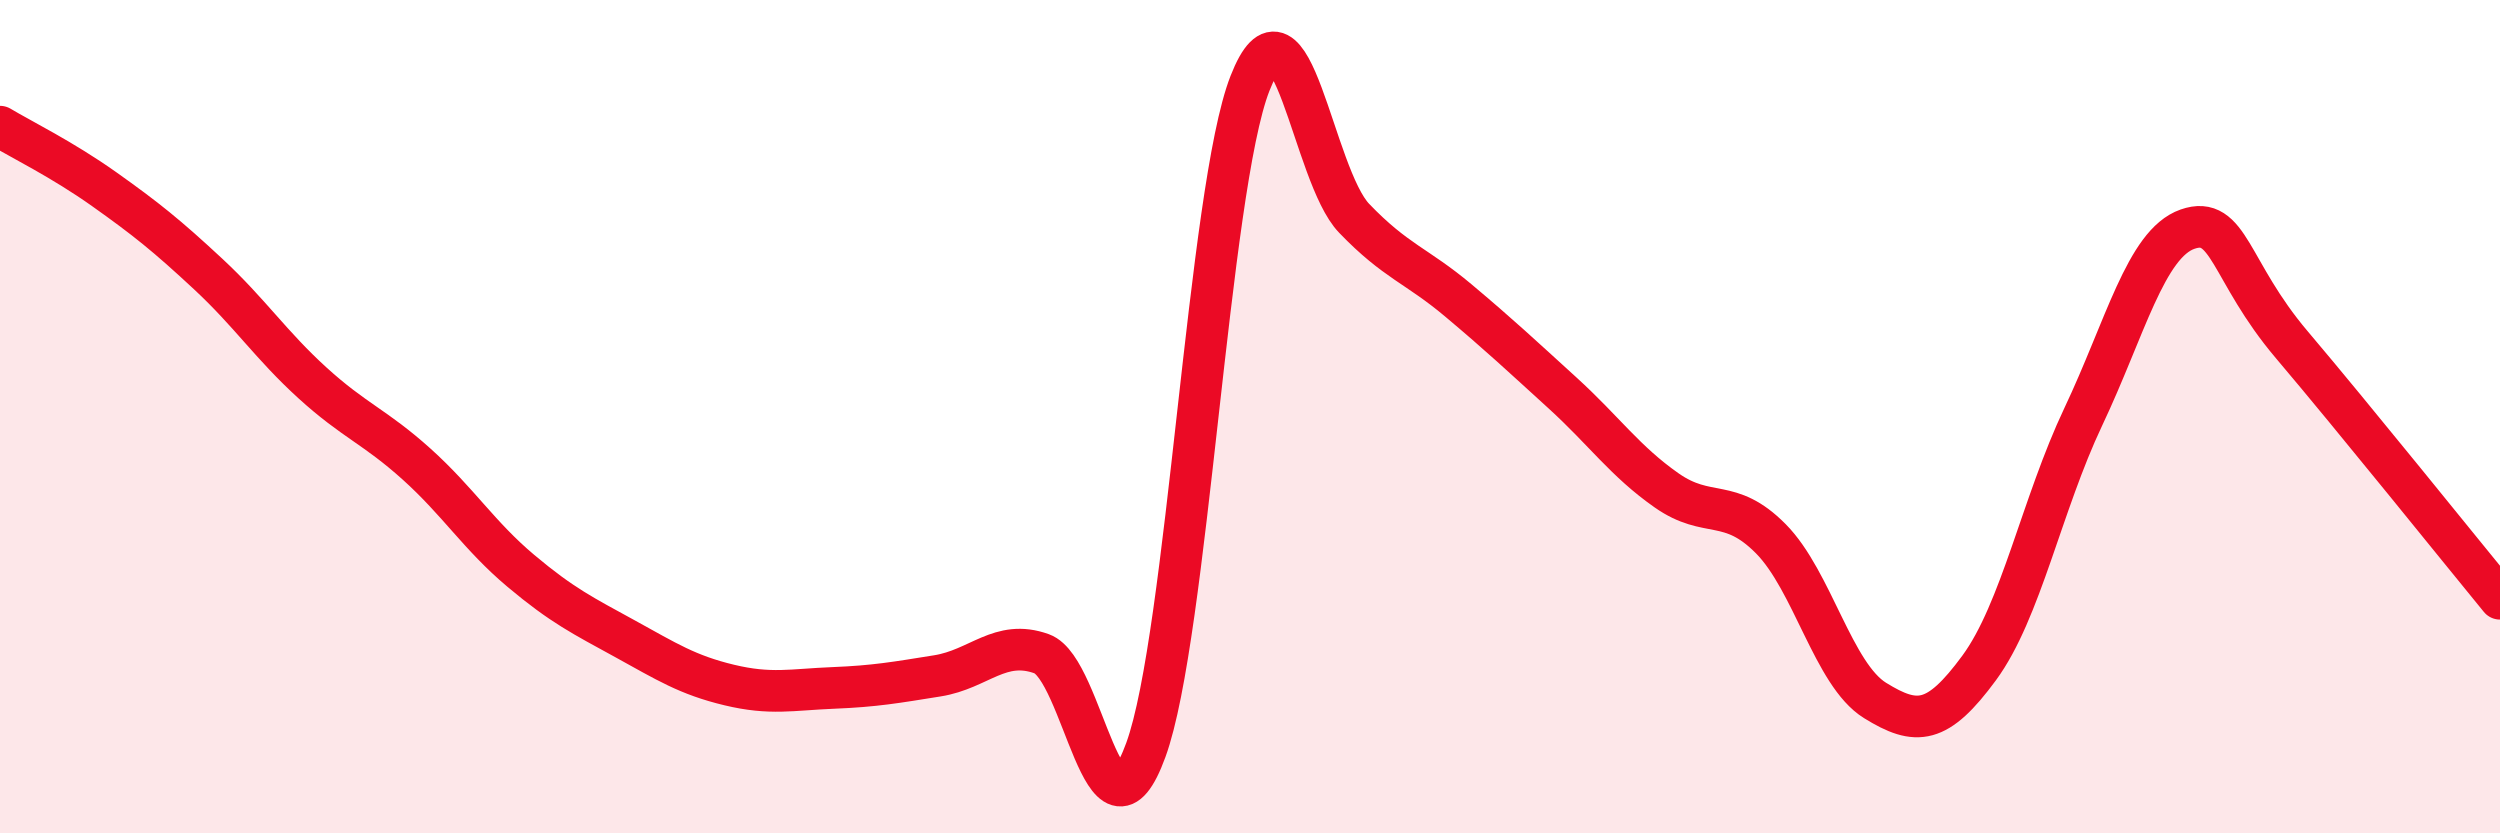 
    <svg width="60" height="20" viewBox="0 0 60 20" xmlns="http://www.w3.org/2000/svg">
      <path
        d="M 0,3.04 C 0.5,3.34 1.5,3.83 2.5,4.54 C 3.5,5.25 4,5.65 5,6.58 C 6,7.51 6.5,8.28 7.5,9.19 C 8.5,10.1 9,10.24 10,11.14 C 11,12.04 11.5,12.86 12.5,13.7 C 13.5,14.54 14,14.78 15,15.33 C 16,15.88 16.5,16.2 17.5,16.44 C 18.5,16.68 19,16.55 20,16.51 C 21,16.47 21.5,16.38 22.5,16.22 C 23.5,16.06 24,15.33 25,15.69 C 26,16.05 26.5,20.74 27.5,18 C 28.5,15.26 29,4.55 30,2 C 31,-0.55 31.5,4.2 32.5,5.24 C 33.5,6.28 34,6.37 35,7.21 C 36,8.05 36.5,8.52 37.5,9.43 C 38.5,10.34 39,11.07 40,11.77 C 41,12.47 41.5,11.92 42.5,12.93 C 43.5,13.94 44,16.19 45,16.81 C 46,17.43 46.5,17.39 47.5,16.03 C 48.5,14.67 49,12.11 50,10 C 51,7.89 51.5,5.85 52.5,5.5 C 53.5,5.15 53.5,6.5 55,8.27 C 56.5,10.04 59,13.15 60,14.37L60 20L0 20Z"
        fill="#EB0A25"
        opacity="0.1"
        stroke-linecap="round"
        stroke-linejoin="round"
      />
      <path
        d="M 0,3.04 C 0.5,3.34 1.5,3.83 2.5,4.54 C 3.5,5.25 4,5.65 5,6.58 C 6,7.51 6.5,8.28 7.5,9.19 C 8.5,10.1 9,10.24 10,11.14 C 11,12.04 11.5,12.86 12.5,13.7 C 13.5,14.54 14,14.78 15,15.33 C 16,15.88 16.5,16.2 17.5,16.44 C 18.5,16.68 19,16.55 20,16.51 C 21,16.47 21.5,16.38 22.5,16.22 C 23.5,16.06 24,15.33 25,15.69 C 26,16.05 26.5,20.74 27.5,18 C 28.5,15.26 29,4.55 30,2 C 31,-0.55 31.5,4.2 32.5,5.24 C 33.5,6.28 34,6.37 35,7.21 C 36,8.05 36.5,8.52 37.5,9.43 C 38.5,10.34 39,11.07 40,11.77 C 41,12.47 41.5,11.92 42.5,12.93 C 43.5,13.94 44,16.19 45,16.81 C 46,17.43 46.5,17.39 47.5,16.03 C 48.5,14.67 49,12.11 50,10 C 51,7.89 51.5,5.85 52.5,5.5 C 53.5,5.15 53.5,6.5 55,8.27 C 56.5,10.04 59,13.15 60,14.37"
        stroke="#EB0A25"
        stroke-width="1"
        fill="none"
        stroke-linecap="round"
        stroke-linejoin="round"
      />
    </svg>
  